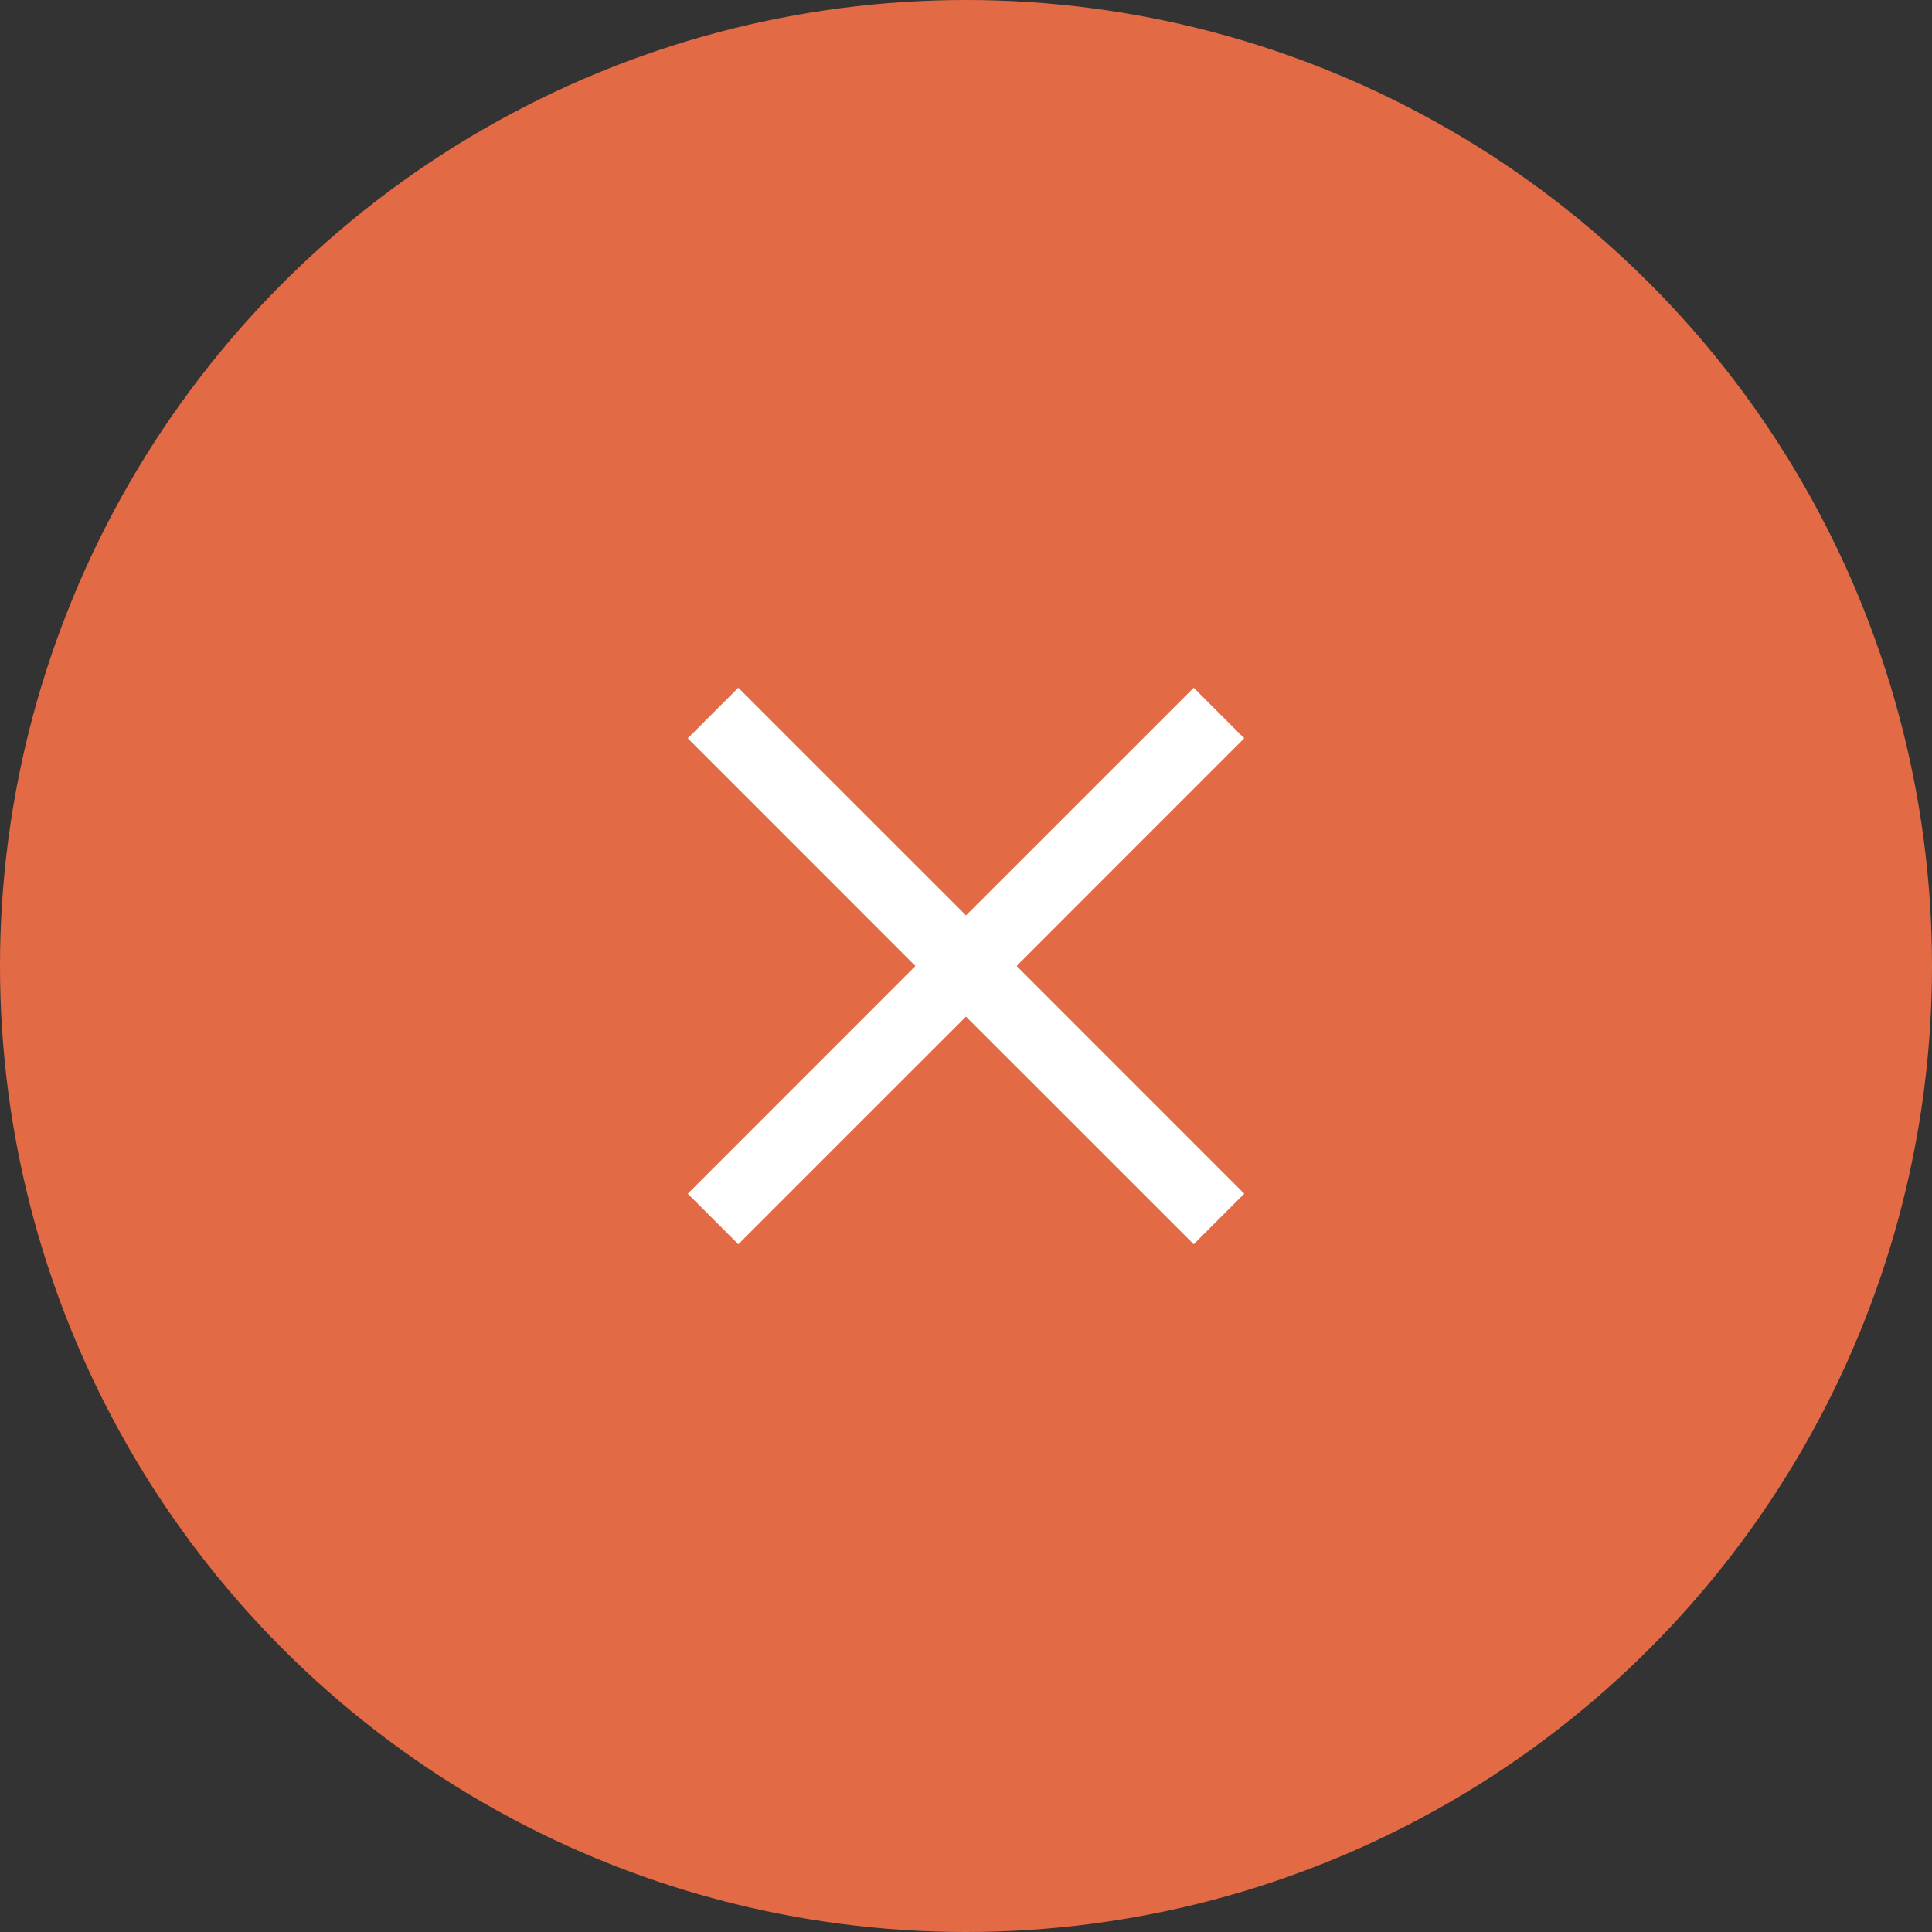 <?xml version="1.0" encoding="UTF-8"?>
<svg width="36px" height="36px" viewBox="0 0 36 36" version="1.1" xmlns="http://www.w3.org/2000/svg" xmlns:xlink="http://www.w3.org/1999/xlink">
    <rect x="0" y="0" width="36" height="36" fill="#333333" stroke="none"/>
    <title>cancel-icon</title>
    <g id="Page-1" stroke="none" stroke-width="1" fill="none" fill-rule="evenodd">
        <g id="A07" transform="translate(-320, -2073)">
            <g id="Group-2" transform="translate(146, 1752)">
                <g id="cancel-icon" transform="translate(174, 321)">
                    <circle id="Oval" fill="#E26B45" cx="18" cy="18" r="18"></circle>
                    <g id="Icons/close" transform="translate(10, 10)">
                        <rect id="Box-24pt" x="0" y="0" width="16" height="16"></rect>
                        <polygon id="🎨-Style" fill="#FFFFFF" points="8.943 8 13.185 12.243 12.243 13.185 8 8.943 3.757 13.185 2.815 12.243 7.057 8 2.815 3.757 3.757 2.815 8 7.057 12.243 2.815 13.185 3.757"></polygon>
                    </g>
                </g>
            </g>
        </g>
    </g>
</svg>